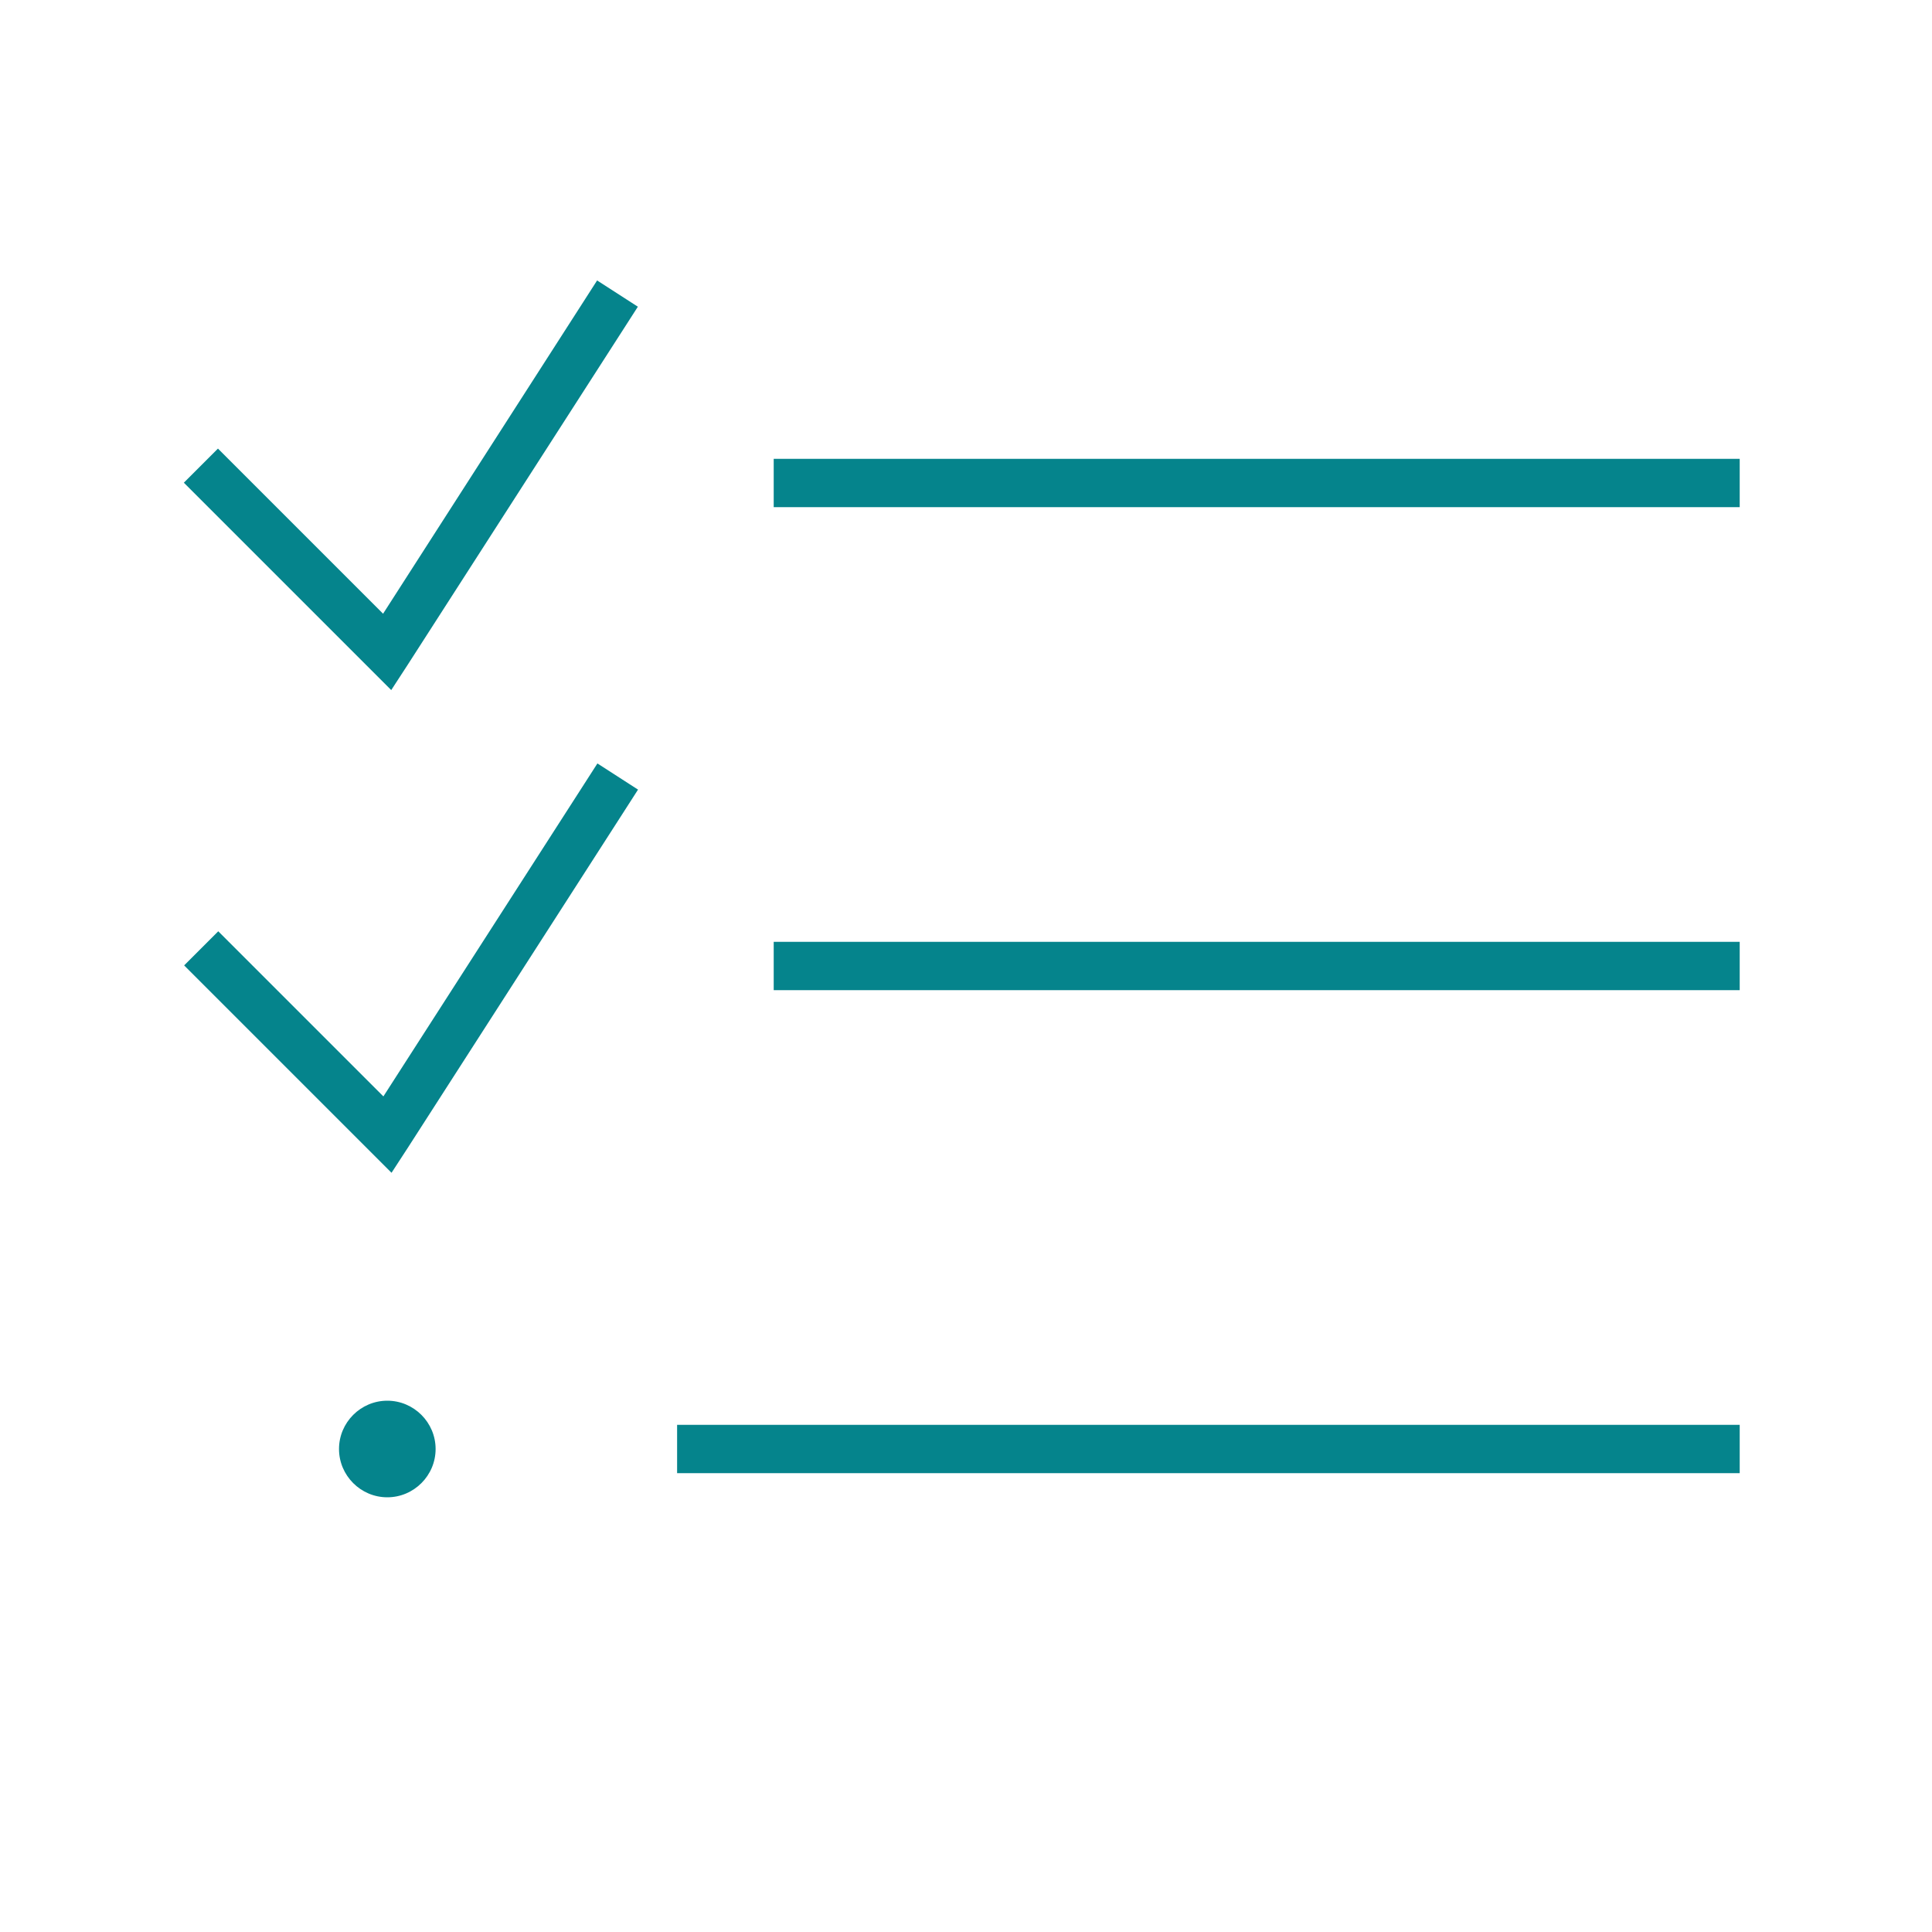 <svg xmlns="http://www.w3.org/2000/svg" viewBox="0 0 640 640"><!--! Font Awesome Pro 7.1.0 by @fontawesome - https://fontawesome.com License - https://fontawesome.com/license (Commercial License) Copyright 2025 Fonticons, Inc. --><path fill="#05848c" d="M207 108.3L211.3 101.6L197.8 92.9L193.5 99.6L126.9 203.3L77.9 154.3L72.2 148.6L60.9 159.9L66.6 165.6L122.6 221.6L129.6 228.6L135 220.3L207 108.3zM264.3 152L256.3 152L256.3 168L576.3 168L576.3 152L264.3 152zM264.3 312L256.3 312L256.3 328L576.3 328L576.3 312L264.3 312zM232.3 472L224.3 472L224.3 488L576.3 488L576.3 472L232.3 472zM128.3 464C119.5 464 112.3 471.2 112.3 480C112.3 488.8 119.5 496 128.3 496C137.1 496 144.3 488.8 144.3 480C144.3 471.2 137.1 464 128.3 464zM211.4 261.6L197.9 252.9L193.6 259.6L127 363.2L78 314.2L72.3 308.5L61 319.8L66.7 325.5L122.7 381.5L129.7 388.5L135.1 380.2L207.1 268.2L211.4 261.5z"/></svg>